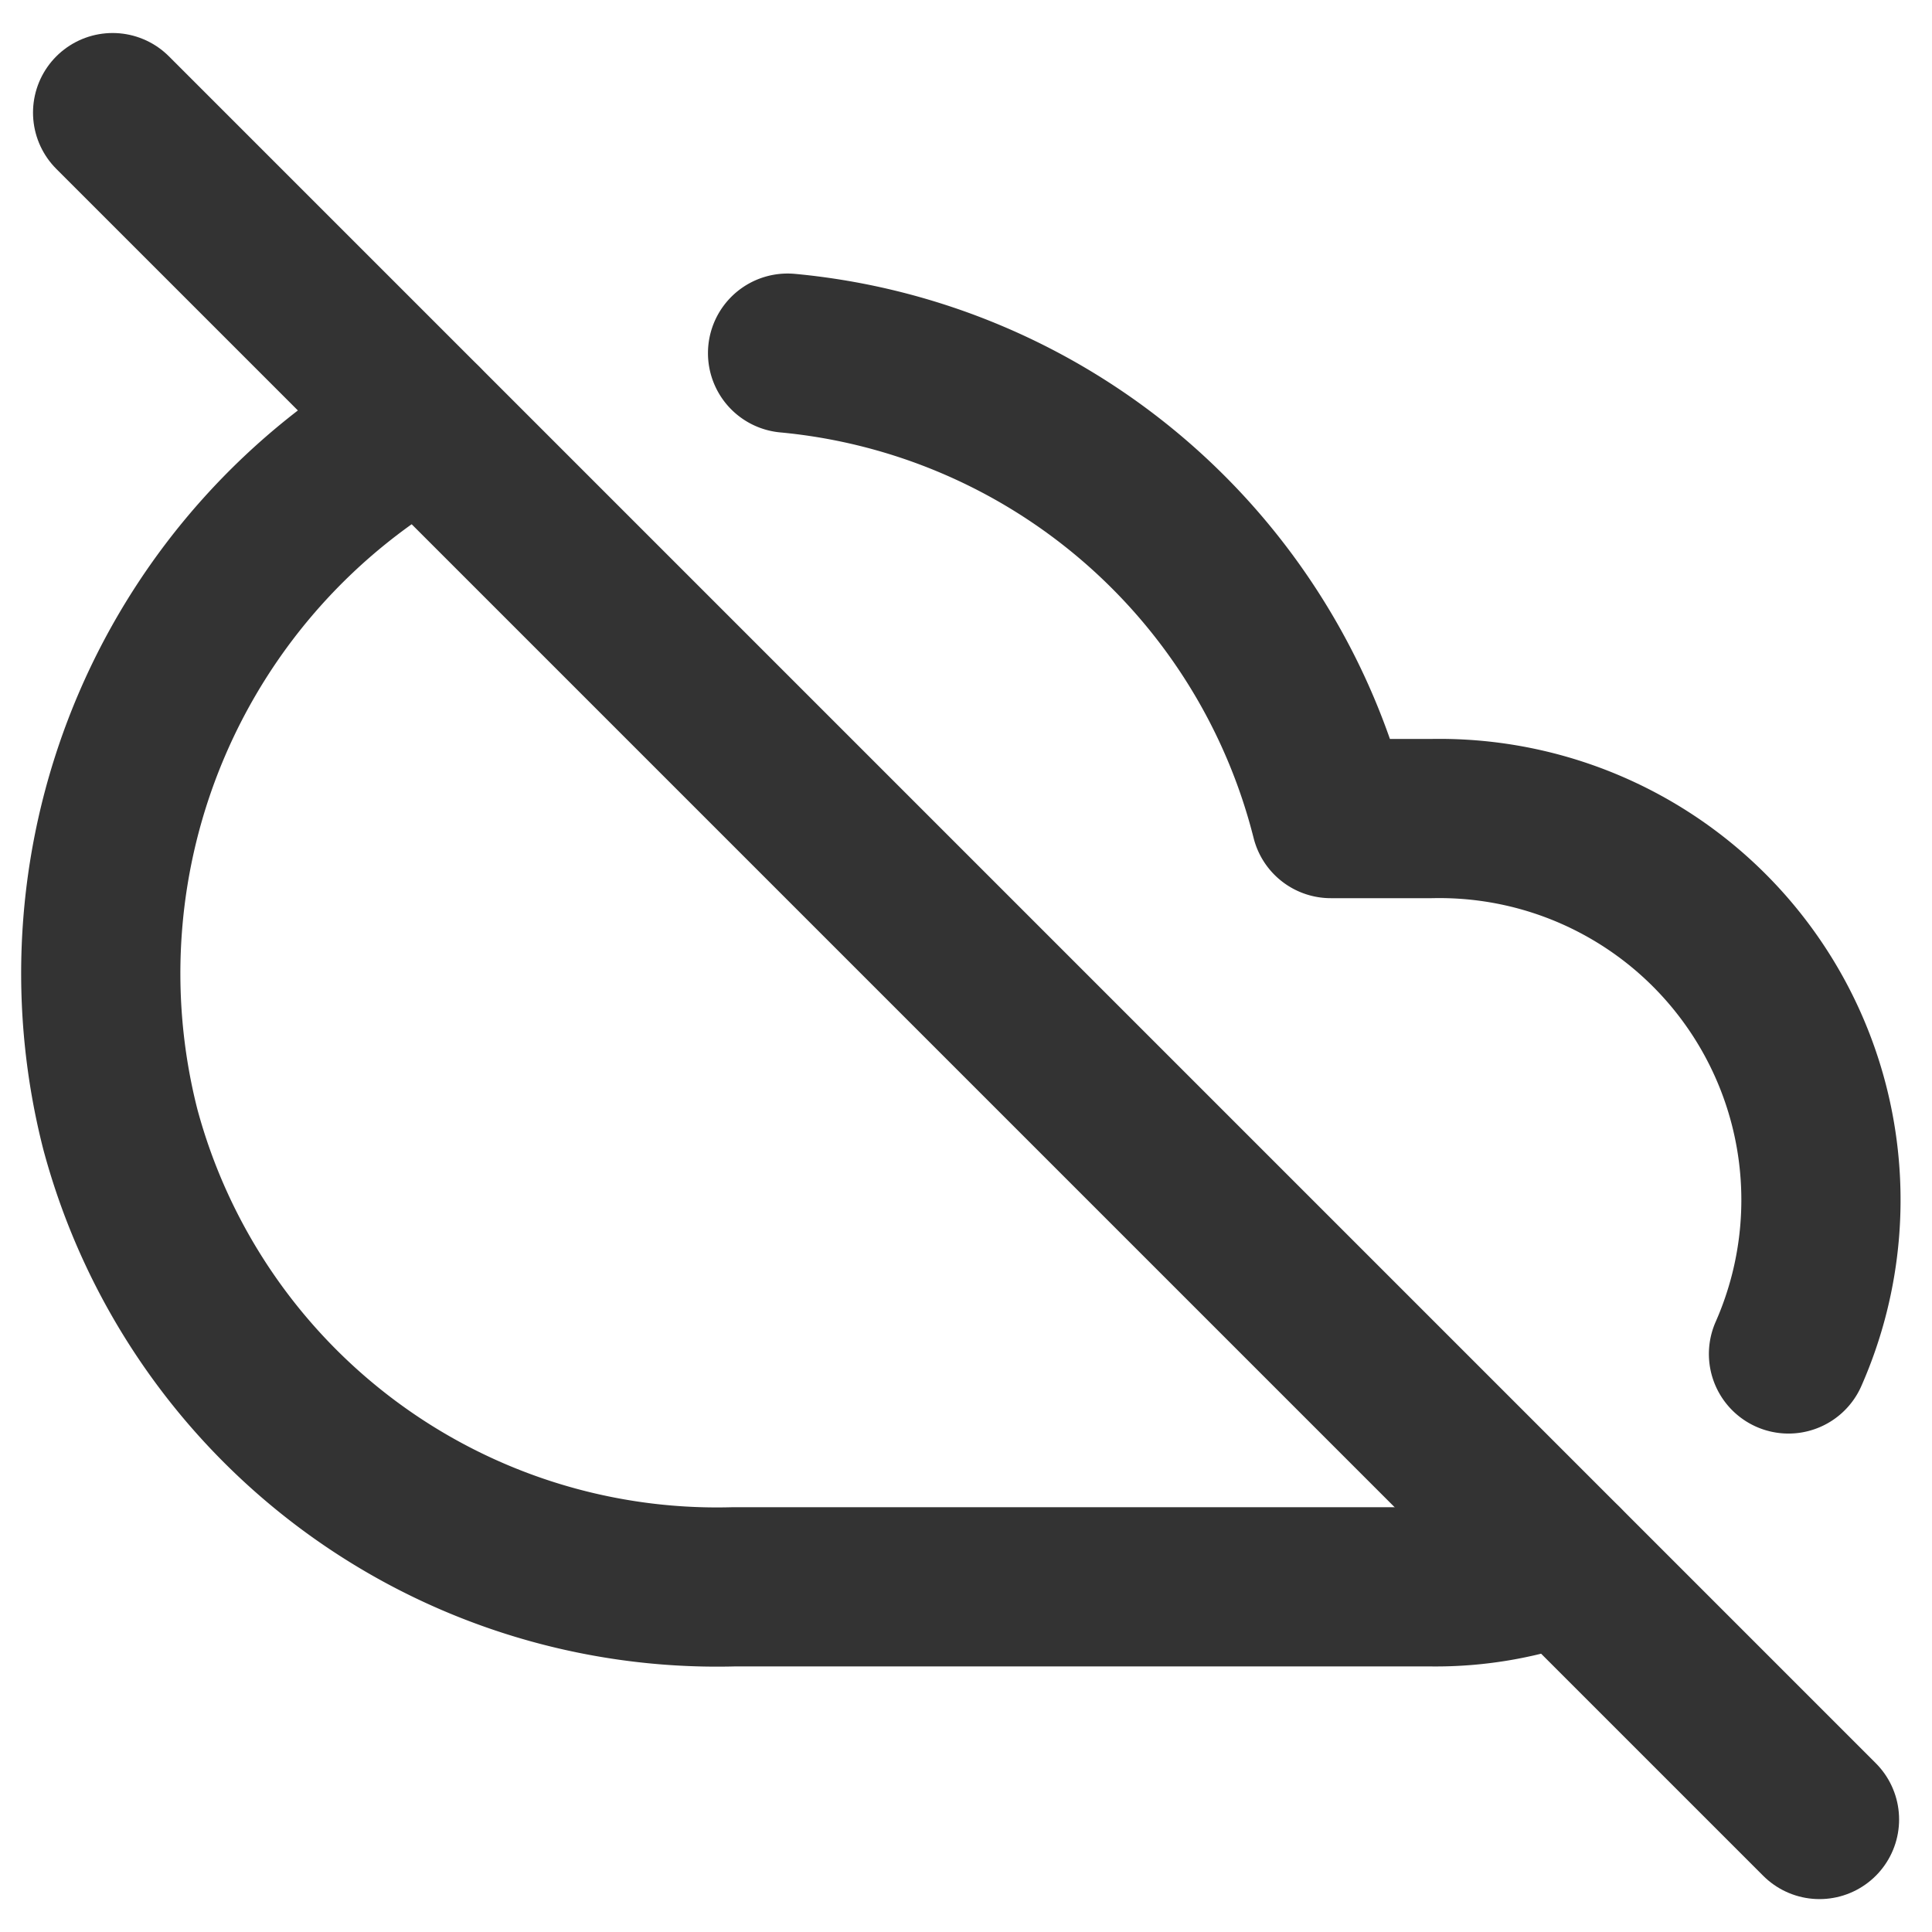 <svg xmlns="http://www.w3.org/2000/svg" width="18.202" height="18.202" viewBox="0 0 18.202 18.202">
  <g id="cloud-off_1_" transform="translate(0.952 1.061)">
    <path id="Shape_910_" d="M1434.849,19.429a3.594,3.594,0,0,0-3.362-5.044h-.95A5.838,5.838,0,0,0,1425.419,10m-3.436.658a5.948,5.948,0,0,0-2.851,6.652,5.82,5.82,0,0,0,5.775,4.313h6.579a3.416,3.416,0,0,0,1.243-.219" transform="translate(-1418.951 -7.734)" fill="none" stroke="#333" stroke-linecap="round" stroke-linejoin="round" stroke-width="1.5"/>
    <path id="Shape_909_" d="M1419.1,6.9l16.081,16.081" transform="translate(-1418.991 -6.9)" fill="none" stroke="#333" stroke-linecap="round" stroke-linejoin="round" stroke-width="1.5"/>
  </g>
</svg>
